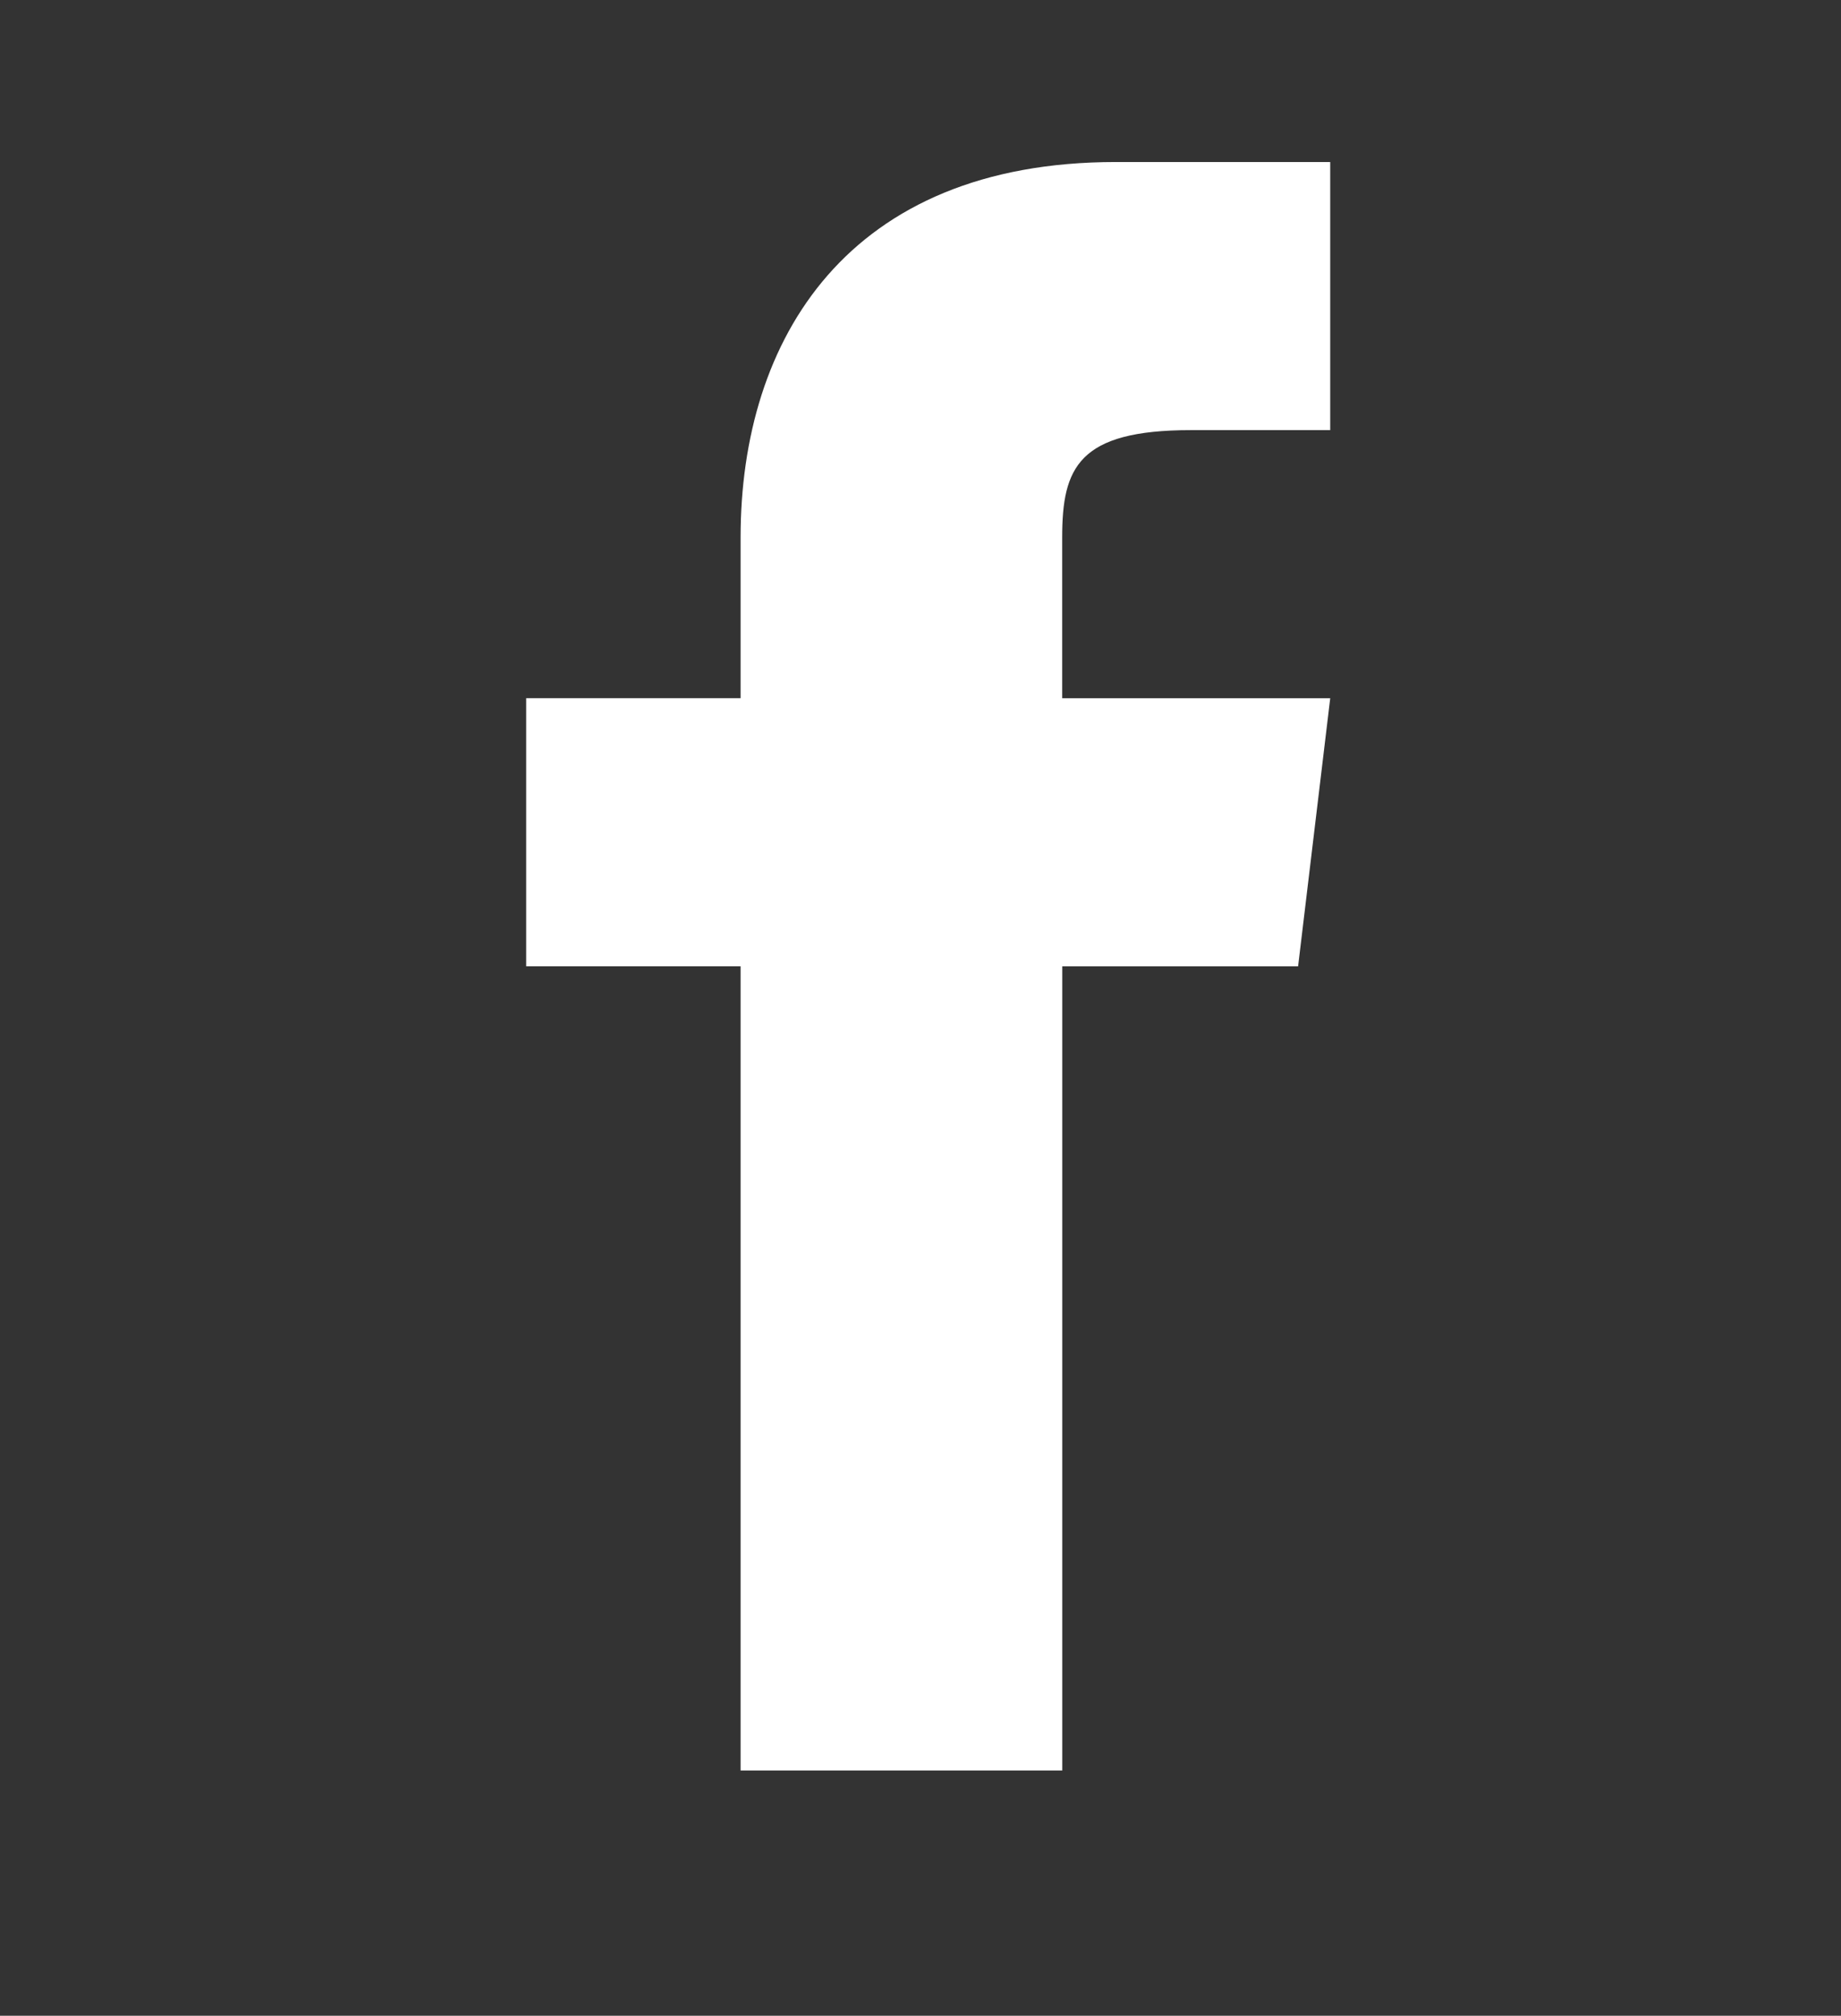 <?xml version="1.0" encoding="UTF-8" standalone="no"?>
<svg
   xmlns:dc="http://purl.org/dc/elements/1.1/"
   xmlns:cc="http://creativecommons.org/ns#"
   xmlns:rdf="http://www.w3.org/1999/02/22-rdf-syntax-ns#"
   xmlns:svg="http://www.w3.org/2000/svg"
   xmlns="http://www.w3.org/2000/svg"
   viewBox="0 0 23.208 25.405"
   enable-background="new 0 0 50 50"
   version="1.1"
   id="svg4"
   width="23.208"
   height="25.405">
  <rect x="0" y="0" width="23.208" height="25.405" fill="#333333" stroke="none"/>
  <defs
     id="defs8" />
  <g
     id="layer1"
     style="display:inline;fill:#ffffff"
     transform="translate(-21.256,-1.483)">
    <path
       d="M 34.646,10.283 V 8.256 c 0,-0.878 0.203,-1.352 1.622,-1.352 h 1.757 V 3.525 h -2.703 c -3.379,0 -4.73,2.23 -4.73,4.73 v 2.027 h -2.703 v 3.379 h 2.703 v 10.136 h 4.055 V 13.662 h 2.973 l 0.405,-3.379 z"
       id="path2"
       style="stroke-width:0.676;fill:#ffffff" />
  </g>
  <g
     id="layer2"
     style="display:none"
     transform="translate(-21.256,-1.483)">
    <g
       id="g3790"
       transform="matrix(0.507,0,0,0.507,9.714,11.787)">
      <path
         id="path3750"
         d="m 57.459,0.941 h -2.404 v -1.406 c -0.907,1.066 -1.701,1.588 -2.529,1.588 -0.748,0 -1.247,-0.34 -1.52,-0.987 -0.136,-0.397 -0.249,-0.998 -0.249,-1.894 V -11.988 h 2.404 v 10.501 c 0.057,0.34 0.204,0.476 0.51,0.476 0.454,0 0.885,-0.42 1.395,-1.134 v -9.843 h 2.404 V 0.941 m -8.517,-8.709 c 0,-1.384 -0.261,-2.416 -0.748,-3.062 -0.635,-0.907 -1.644,-1.247 -2.665,-1.247 -1.157,0 -2.041,0.34 -2.665,1.247 -0.499,0.646 -0.76,1.701 -0.76,3.062 v 4.616 c 0,1.361 0.227,2.313 0.726,2.949 0.635,0.907 1.678,1.361 2.688,1.361 1.021,0 2.064,-0.454 2.722,-1.361 0.454,-0.635 0.68,-1.588 0.68,-2.949 v -4.638 z m -2.381,4.876 c 0.113,1.281 -0.284,1.928 -1.021,1.928 -0.748,0 -1.134,-0.646 -1.021,-1.928 v -5.126 c -0.113,-1.281 0.272,-1.883 1.021,-1.883 0.737,0 1.134,0.601 1.021,1.883 z m -7.11,-3.198 V 0.941 H 36.933 V -6.091 c 0,0 -2.642,-8.664 -3.175,-10.274 h 2.665 l 1.78,6.759 1.769,-6.748 h 2.654 l -3.175,10.252"
         style="fill:white;stroke-width:1.134" />
      <path
         id="path3752"
         d="m 50.469,12.773 c -0.374,0 -0.794,0.227 -1.191,0.59 v 7.78 c 0.374,0.386 0.794,0.567 1.179,0.567 0.68,0 0.964,-0.476 0.964,-1.758 v -5.511 c 0,-1.281 -0.306,-1.656 -0.975,-1.656 m 9.481,1.542 c 0,-1.191 -0.306,-1.542 -1.066,-1.542 -0.76,0 -1.089,0.34 -1.089,1.531 v 1.418 h 2.155 v -1.395"
         style="fill:white;stroke-width:1.134" />
      <path
         id="path3754"
         d="m 64.167,7.761 c 0,0 -0.374,-2.608 -1.508,-3.776 C 61.219,2.454 59.597,2.454 58.871,2.374 53.575,2 45.626,2 45.626,2 h -0.023 c 0,0 -7.938,0 -13.234,0.374 -0.737,0.091 -2.359,0.091 -3.799,1.61 -1.134,1.157 -1.497,3.776 -1.497,3.776 0,0 -0.386,3.085 -0.386,6.169 v 2.892 c 0,3.085 0.386,6.158 0.386,6.158 0,0 0.363,2.631 1.497,3.788 1.44,1.52 3.334,1.474 4.173,1.622 3.028,0.295 12.871,0.386 12.871,0.386 0,0 7.972,0 13.268,-0.386 0.737,-0.091 2.347,-0.091 3.788,-1.61 1.134,-1.157 1.508,-3.788 1.508,-3.788 0,0 0.363,-3.073 0.363,-6.169 v -2.892 c 0,-3.085 -0.374,-6.169 -0.374,-6.169 z M 35,23.66 H 32.471 V 8.918 h -2.665 v -2.404 h 7.984 v 2.404 H 35.011 V 23.66 Z m 9.129,0 h -2.404 v -1.406 c -0.907,1.066 -1.701,1.588 -2.529,1.588 -0.748,0 -1.247,-0.34 -1.52,-0.987 -0.136,-0.397 -0.249,-0.998 -0.249,-1.894 V 10.846 h 2.404 v 10.399 c 0.057,0.34 0.204,0.476 0.51,0.476 0.454,0 0.885,-0.42 1.395,-1.134 v -9.741 h 2.393 z m 8.732,-3.833 c 0,1.179 -0.079,2.019 -0.227,2.563 -0.318,0.953 -0.987,1.44 -1.894,1.44 -0.817,0 -1.656,-0.499 -2.427,-1.452 V 23.671 H 46.023 V 6.513 h 2.268 v 5.579 c 0.748,-0.907 1.588,-1.44 2.438,-1.44 0.907,0 1.52,0.533 1.814,1.474 0.17,0.533 0.318,1.361 0.318,2.574 z m 5.058,1.894 c 0.567,0 0.907,-0.318 1.021,-0.941 0.023,-0.113 0.023,-0.68 0.023,-1.61 h 2.404 v 0.363 c 0,0.748 -0.057,1.281 -0.079,1.508 -0.079,0.522 -0.261,0.987 -0.533,1.395 -0.635,0.93 -1.588,1.384 -2.778,1.384 -1.191,0 -2.098,-0.431 -2.767,-1.315 -0.488,-0.646 -0.794,-1.588 -0.794,-2.949 v -4.491 c 0,-1.361 0.284,-2.427 0.771,-3.085 0.658,-0.873 1.588,-1.338 2.744,-1.338 1.157,0 2.064,0.454 2.722,1.338 0.454,0.658 0.737,1.656 0.737,3.028 v 2.642 h -4.559 v 2.291 c 0,1.191 0.34,1.78 1.111,1.78 z"
         style="fill:white;stroke-width:1.134" />
    </g>
  </g>
</svg>
